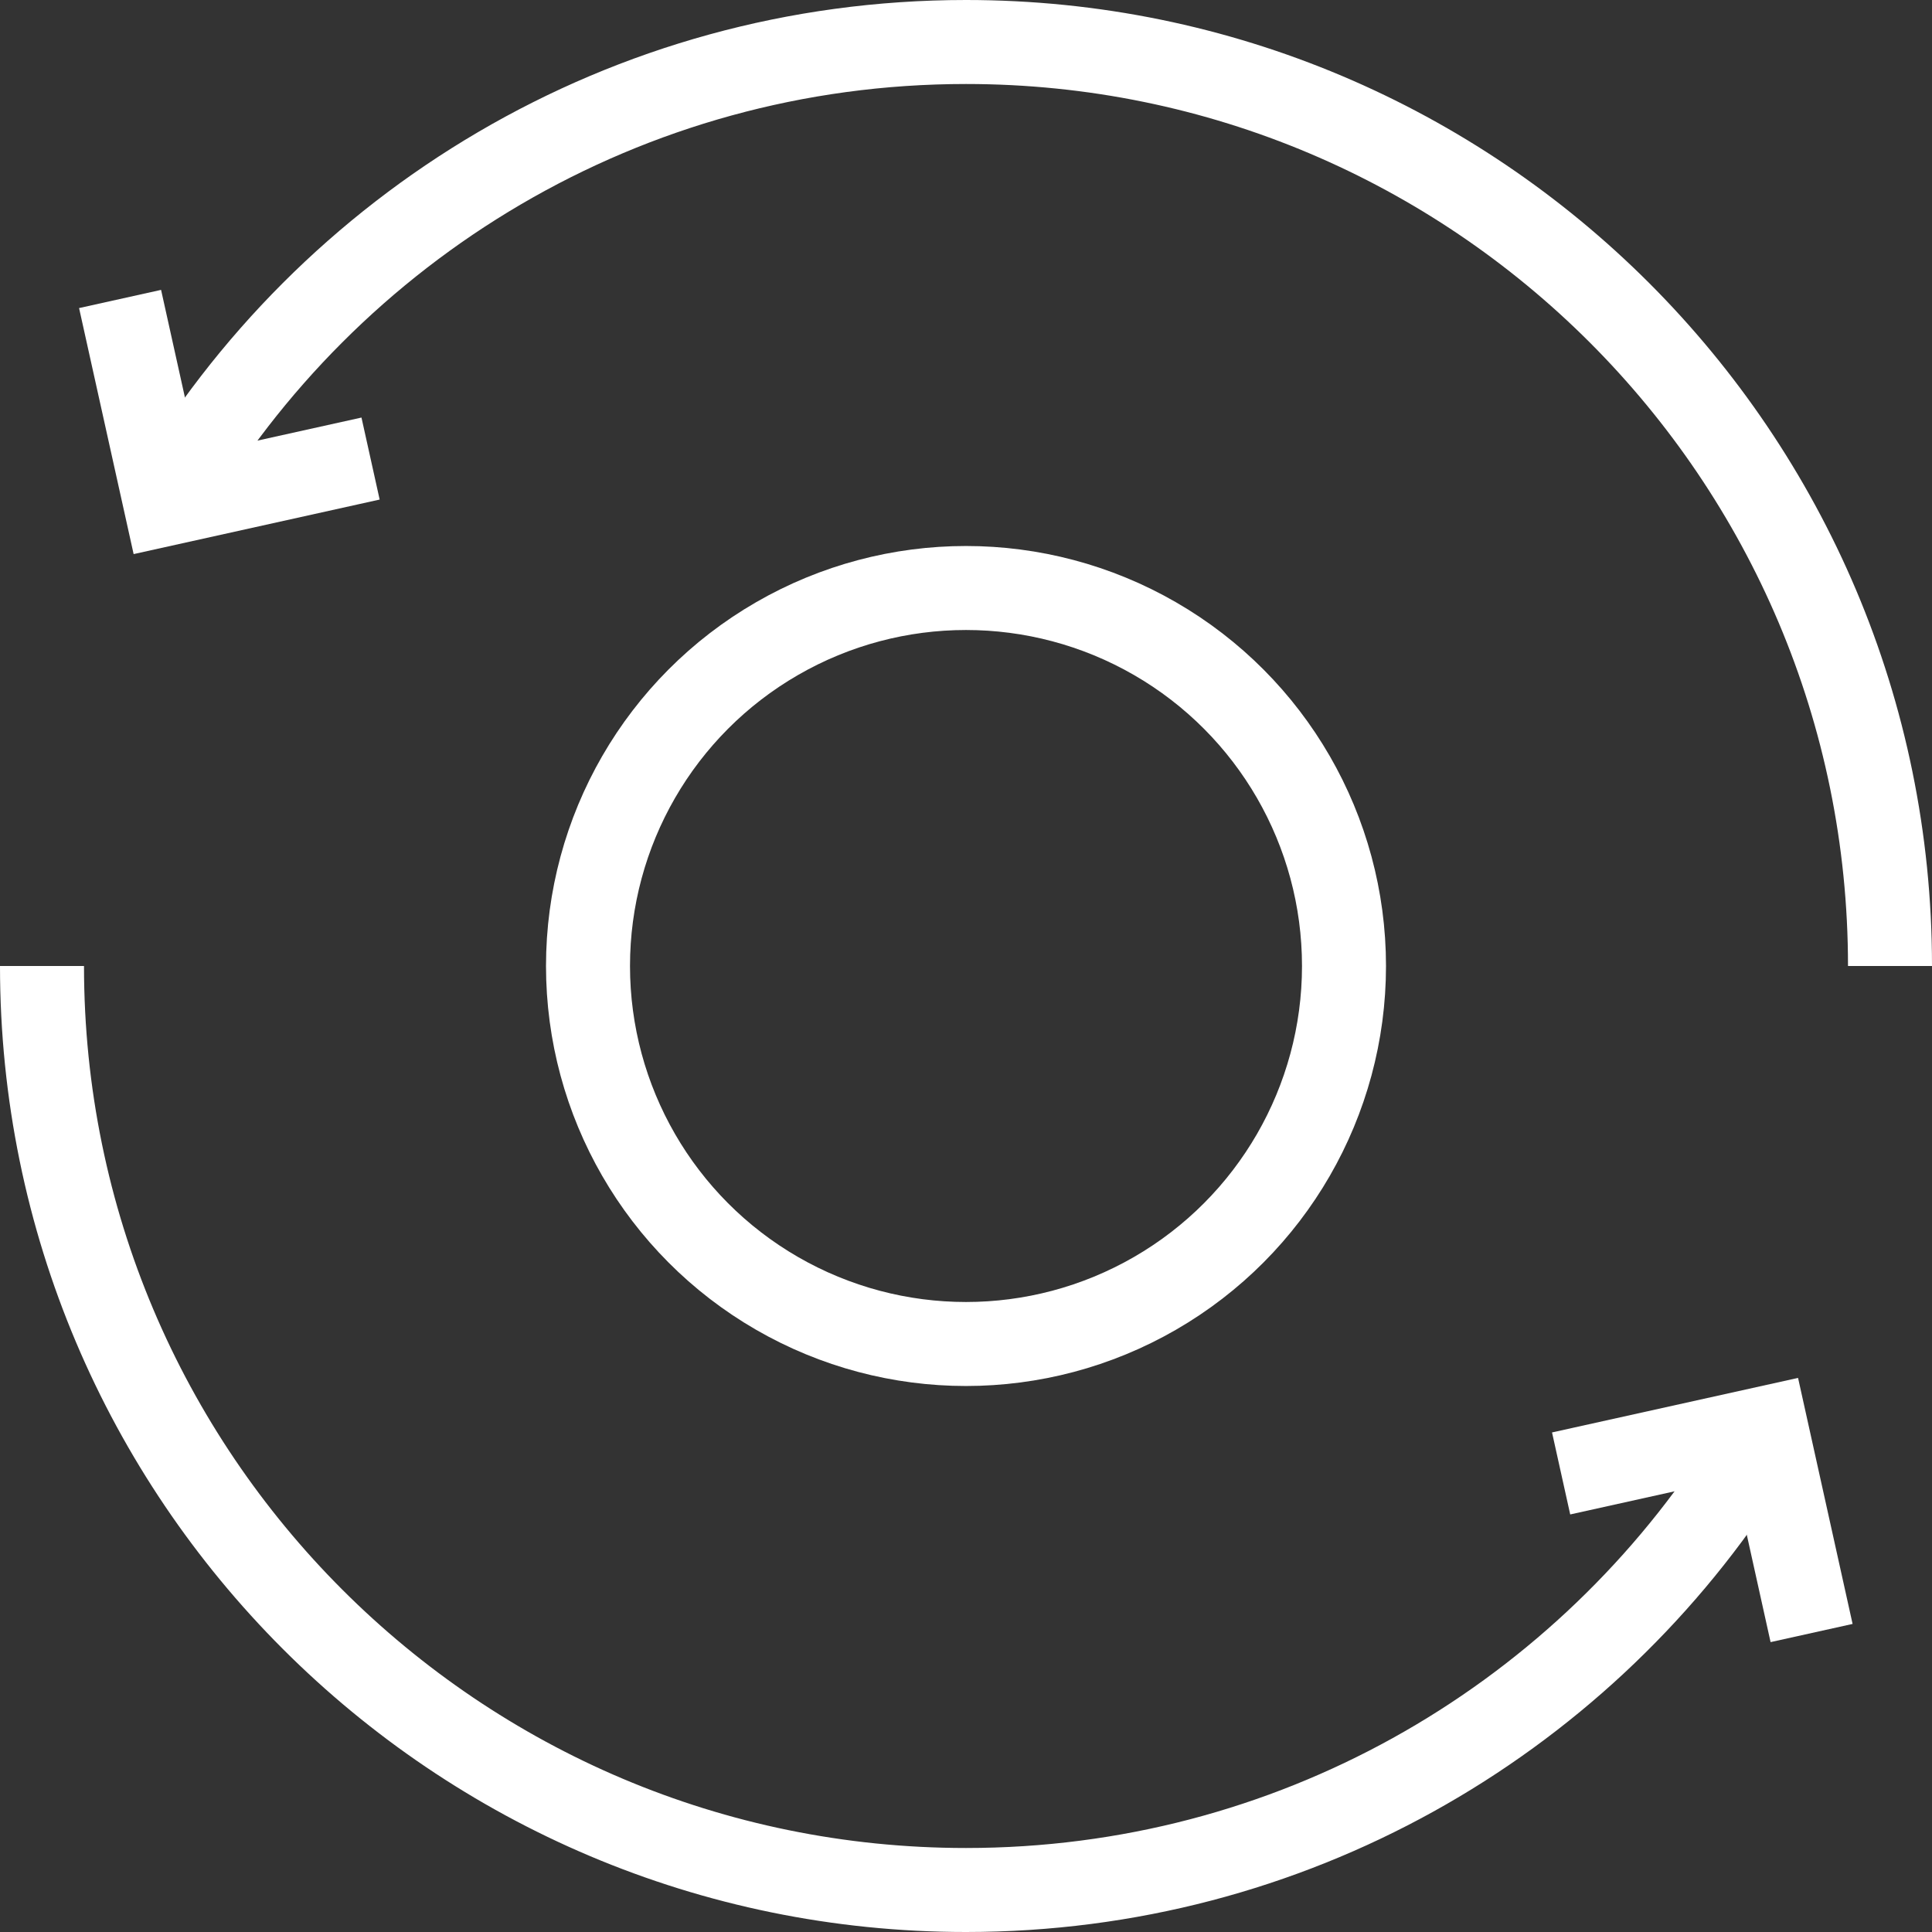 <?xml version="1.0" encoding="UTF-8"?>
<svg xmlns="http://www.w3.org/2000/svg" width="92" height="92" viewBox="0 0 92 92" fill="none">
  <rect x="0" y="0" width="92" height="92" fill="#333333" stroke="none"/>
  <g clip-path="url(#clip0_0_2430)">
    <circle cx="46" cy="46" r="18" stroke="white" stroke-width="4"></circle>
    <path d="M90 46C90 21.7 70.3 2 46 2C29.794 2 15.635 10.761 8 23.805M2 46C2 70.3 21.699 90 46 90C61.446 90 75.033 82.041 82.884 70" stroke="white" stroke-width="4"></path>
    <path d="M5.718 14.237L7.883 24L17.646 21.836" stroke="white" stroke-width="4"></path>
    <path d="M86.266 77.763L84.102 68L74.339 70.164" stroke="white" stroke-width="4"></path>
  </g>
  <defs>
    <clipPath id="clip0_0_2430">
      <rect width="92" height="92" fill="white"></rect>
    </clipPath>
  </defs>
</svg>
